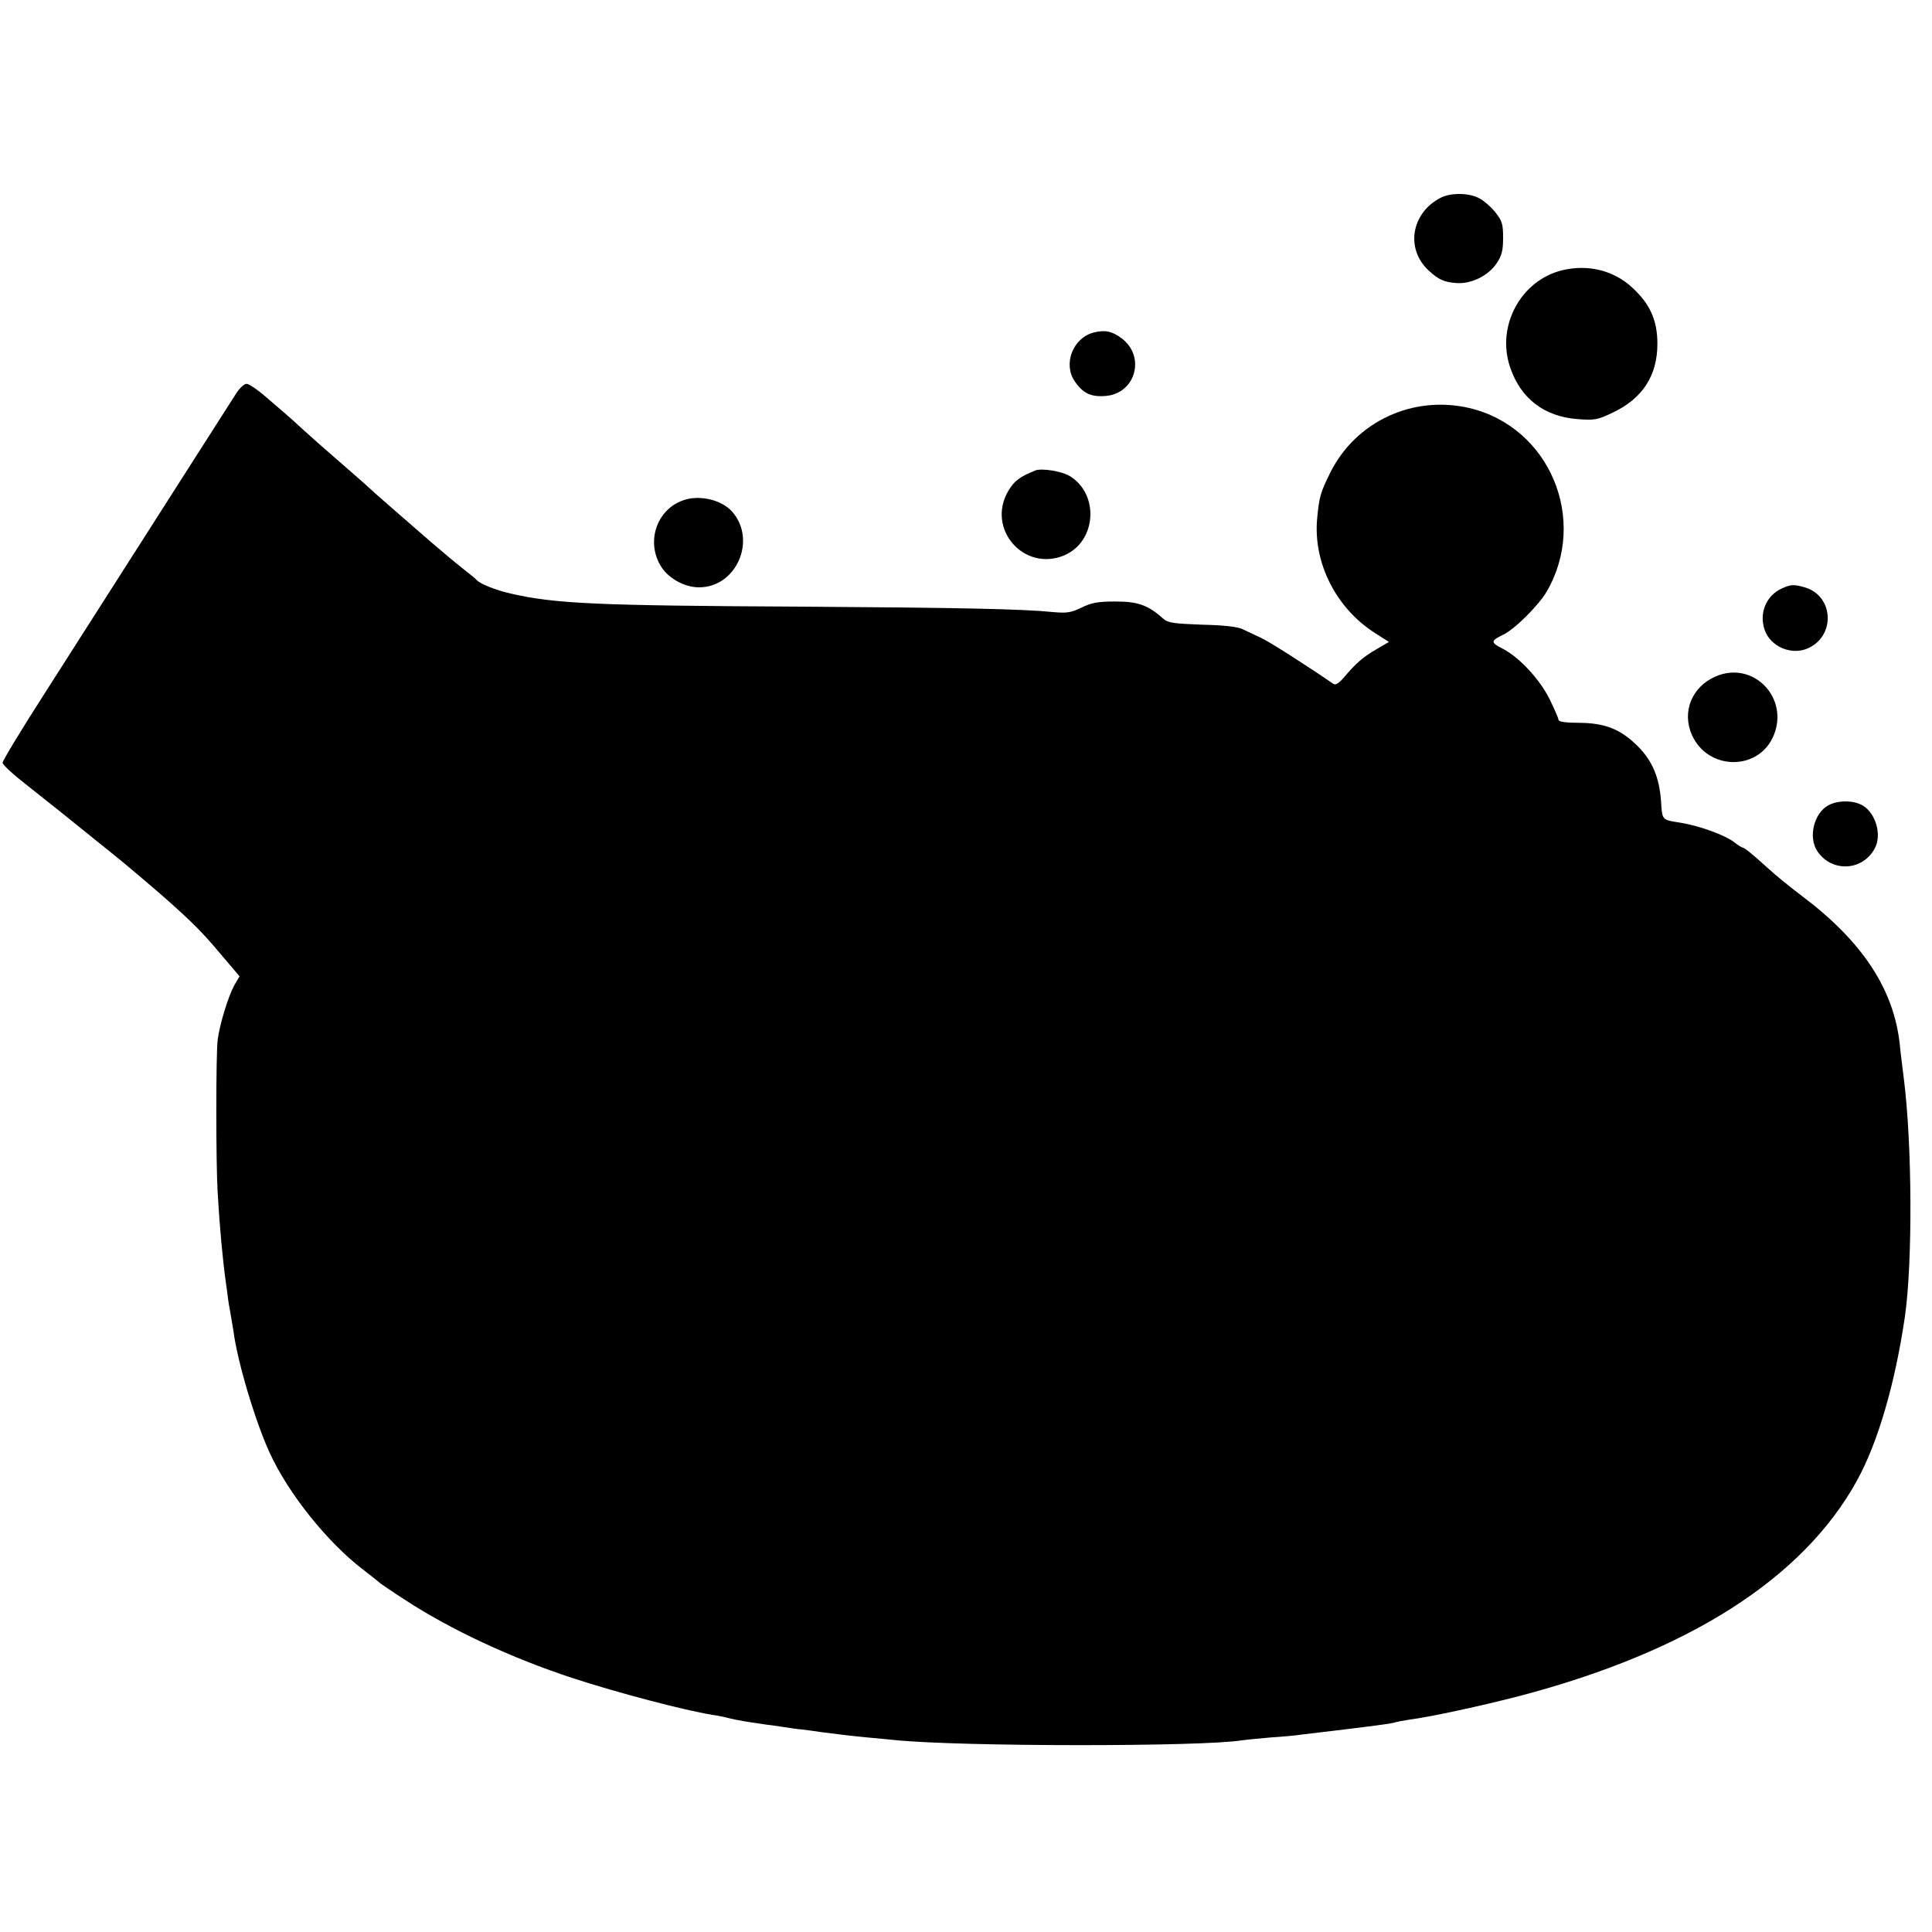 <?xml version="1.0" standalone="no"?>
<!DOCTYPE svg PUBLIC "-//W3C//DTD SVG 20010904//EN"
 "http://www.w3.org/TR/2001/REC-SVG-20010904/DTD/svg10.dtd">
<svg version="1.0" xmlns="http://www.w3.org/2000/svg"
 width="750pt" height="750pt" viewBox="0 0 750 750"
 preserveAspectRatio="xMidYMid meet">
<g transform="translate(0,750) scale(0.1,-0.1)"
fill="#000000" stroke="none">
<path d="M5592 6732 c-114 -59 -137 -199 -45 -283 38 -35 60 -45 110 -48 56
-3 121 29 153 77 20 30 25 49 25 99 0 54 -4 66 -31 100 -17 21 -46 46 -65 55
-40 20 -109 20 -147 0z"/>
<path d="M6065 6451 c-161 -39 -257 -216 -203 -376 41 -122 132 -192 262 -202
67 -5 78 -3 138 26 114 54 172 143 172 266 0 91 -28 154 -96 217 -72 68 -172
93 -273 69z"/>
<path d="M4245 6209 c-80 -21 -119 -122 -73 -189 32 -47 63 -62 121 -57 115
10 155 152 62 223 -38 29 -66 34 -110 23z"/>
<path d="M917 5973 c-24 -37 -404 -633 -740 -1159 -92 -143 -167 -267 -167
-275 0 -8 44 -48 97 -89 80 -63 154 -122 358 -287 32 -26 137 -115 180 -153
105 -93 143 -132 211 -213 l74 -87 -20 -34 c-24 -44 -57 -151 -65 -213 -7 -55
-7 -481 0 -593 8 -139 20 -265 32 -350 4 -25 7 -52 8 -60 1 -8 5 -35 10 -60 4
-25 9 -54 11 -65 15 -120 85 -353 141 -475 73 -159 224 -347 361 -452 31 -24
59 -46 62 -49 3 -4 50 -36 106 -72 173 -113 408 -223 649 -302 171 -56 430
-124 540 -142 17 -2 46 -8 65 -13 31 -8 76 -15 145 -25 11 -1 40 -5 65 -9 25
-4 59 -9 75 -10 17 -2 53 -7 80 -11 72 -9 102 -13 175 -20 36 -3 83 -8 105
-10 257 -26 1194 -26 1345 -1 14 2 63 7 110 11 47 3 101 8 120 11 287 34 362
44 370 49 3 1 28 6 55 10 78 10 277 53 423 91 655 172 1100 455 1310 835 82
148 149 379 187 639 30 211 28 666 -4 920 -5 41 -13 102 -16 135 -23 215 -145
400 -380 577 -44 33 -103 81 -131 107 -63 57 -93 81 -100 81 -3 0 -17 9 -31
20 -36 28 -135 64 -208 76 -75 12 -72 8 -77 86 -7 91 -34 155 -90 211 -66 66
-127 90 -225 91 -55 0 -83 4 -83 12 0 6 -16 42 -35 81 -39 78 -119 163 -182
195 -47 24 -47 30 2 54 44 20 138 114 169 167 163 280 11 640 -300 713 -219
51 -441 -52 -540 -251 -39 -79 -43 -95 -51 -180 -15 -171 74 -346 224 -442
l55 -35 -48 -28 c-52 -30 -82 -56 -127 -110 -21 -24 -33 -31 -42 -24 -111 76
-249 164 -280 178 -22 10 -53 25 -70 33 -20 10 -71 16 -159 18 -109 4 -132 7
-150 23 -59 53 -98 67 -186 67 -69 0 -94 -5 -132 -24 -40 -19 -56 -22 -110
-17 -118 12 -364 17 -973 21 -800 4 -960 11 -1133 51 -58 13 -120 38 -132 53
-3 4 -28 24 -56 46 -28 22 -79 65 -114 95 -106 92 -235 204 -240 210 -3 3 -52
47 -110 97 -58 50 -126 110 -152 134 -26 24 -58 53 -70 63 -13 11 -48 41 -79
68 -30 26 -63 48 -72 48 -9 0 -27 -17 -40 -37z"/>
<path d="M4020 5674 c-62 -25 -83 -41 -106 -80 -86 -147 61 -315 217 -250 126
53 138 239 20 309 -31 18 -106 30 -131 21z"/>
<path d="M2659 5560 c-104 -31 -152 -154 -97 -252 28 -51 93 -88 152 -88 145
0 225 184 128 294 -39 44 -121 65 -183 46z"/>
<path d="M6918 5216 c-61 -27 -90 -95 -68 -160 22 -67 107 -103 172 -71 104
50 95 200 -13 234 -44 13 -56 13 -91 -3z"/>
<path d="M6660 4874 c-92 -40 -132 -137 -92 -227 62 -139 259 -141 317 -3 62
148 -80 293 -225 230z"/>
<path d="M7098 4374 c-56 -30 -79 -123 -44 -177 56 -85 177 -79 224 10 28 51
4 136 -47 166 -35 21 -96 21 -133 1z"/>
</g>
</svg>
